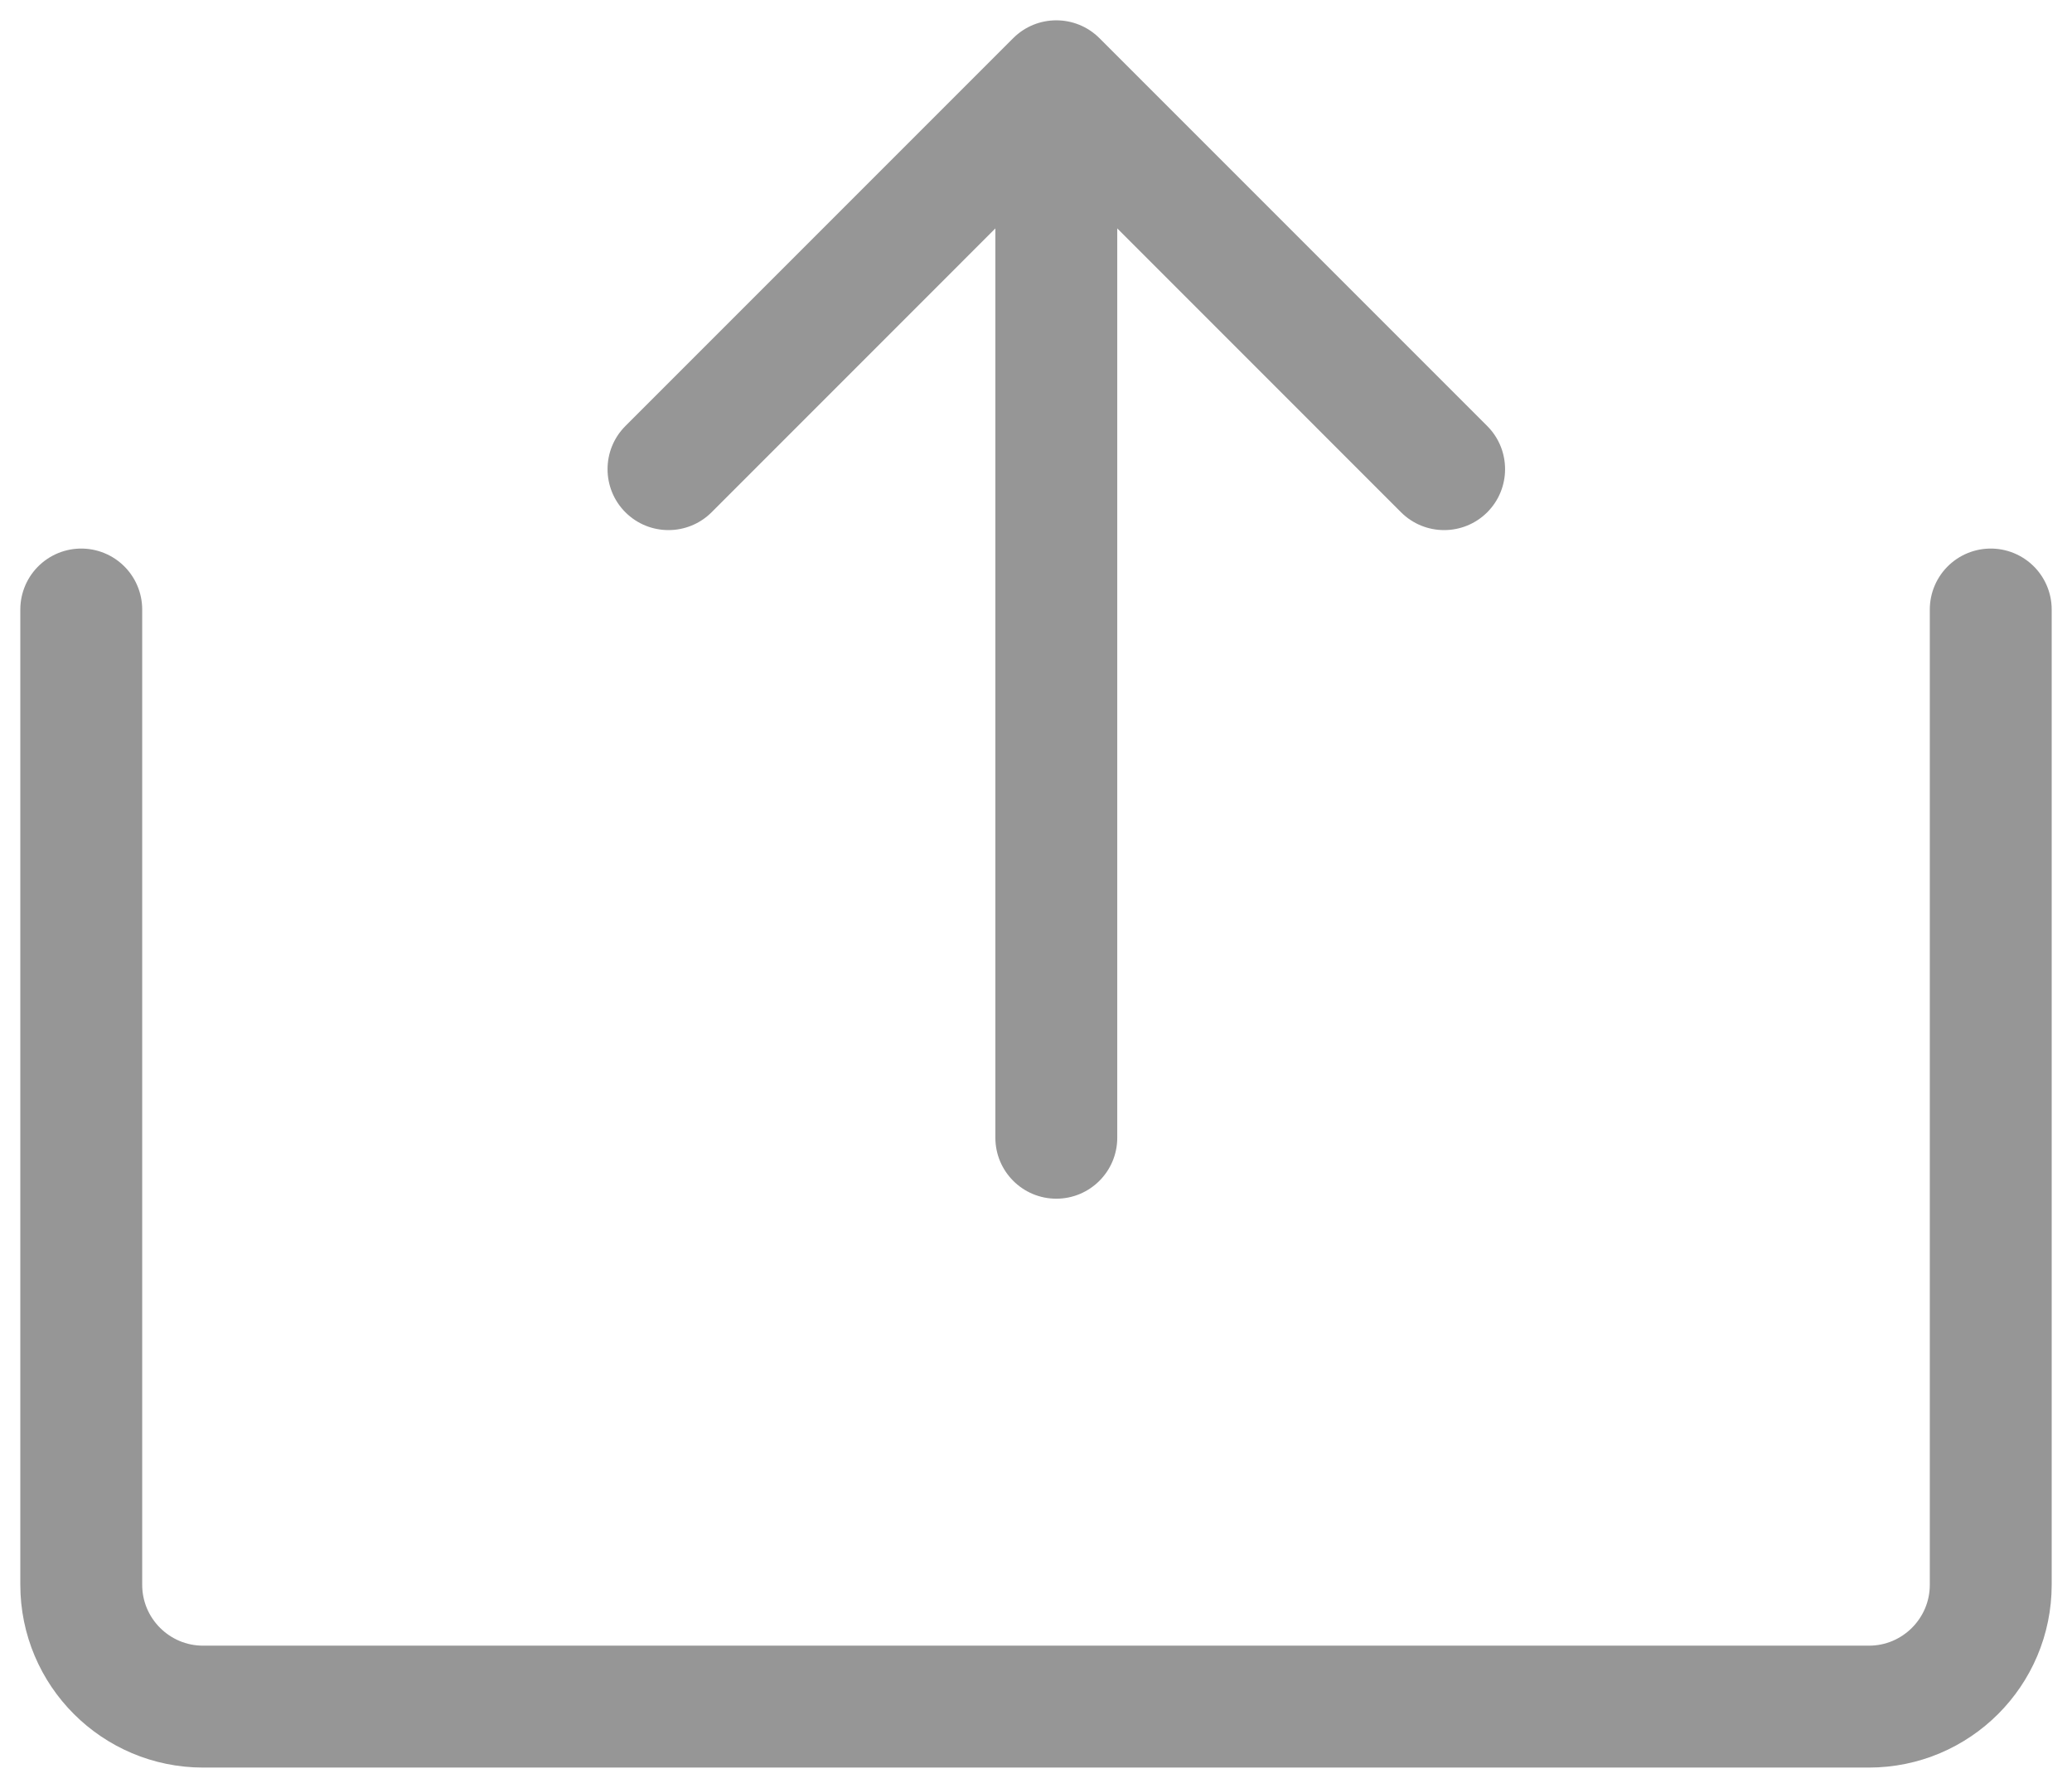 <svg width="51" height="44" viewBox="0 0 51 44" fill="none" xmlns="http://www.w3.org/2000/svg">
<path d="M24.5 28C24.5 28.828 25.172 29.5 26 29.5C26.828 29.5 27.5 28.828 27.5 28H24.5ZM27.061 0.939C26.475 0.354 25.525 0.354 24.939 0.939L15.393 10.485C14.808 11.071 14.808 12.021 15.393 12.607C15.979 13.192 16.929 13.192 17.515 12.607L26 4.121L34.485 12.607C35.071 13.192 36.021 13.192 36.607 12.607C37.192 12.021 37.192 11.071 36.607 10.485L27.061 0.939ZM27.5 28V2H24.5V28H27.5Z" fill="#969696"/>
<path d="M2 15V39C2 40.657 3.343 42 5 42H46C47.657 42 49 40.657 49 39V15" stroke="#969696" stroke-width="3" stroke-linecap="round"/>
</svg>
